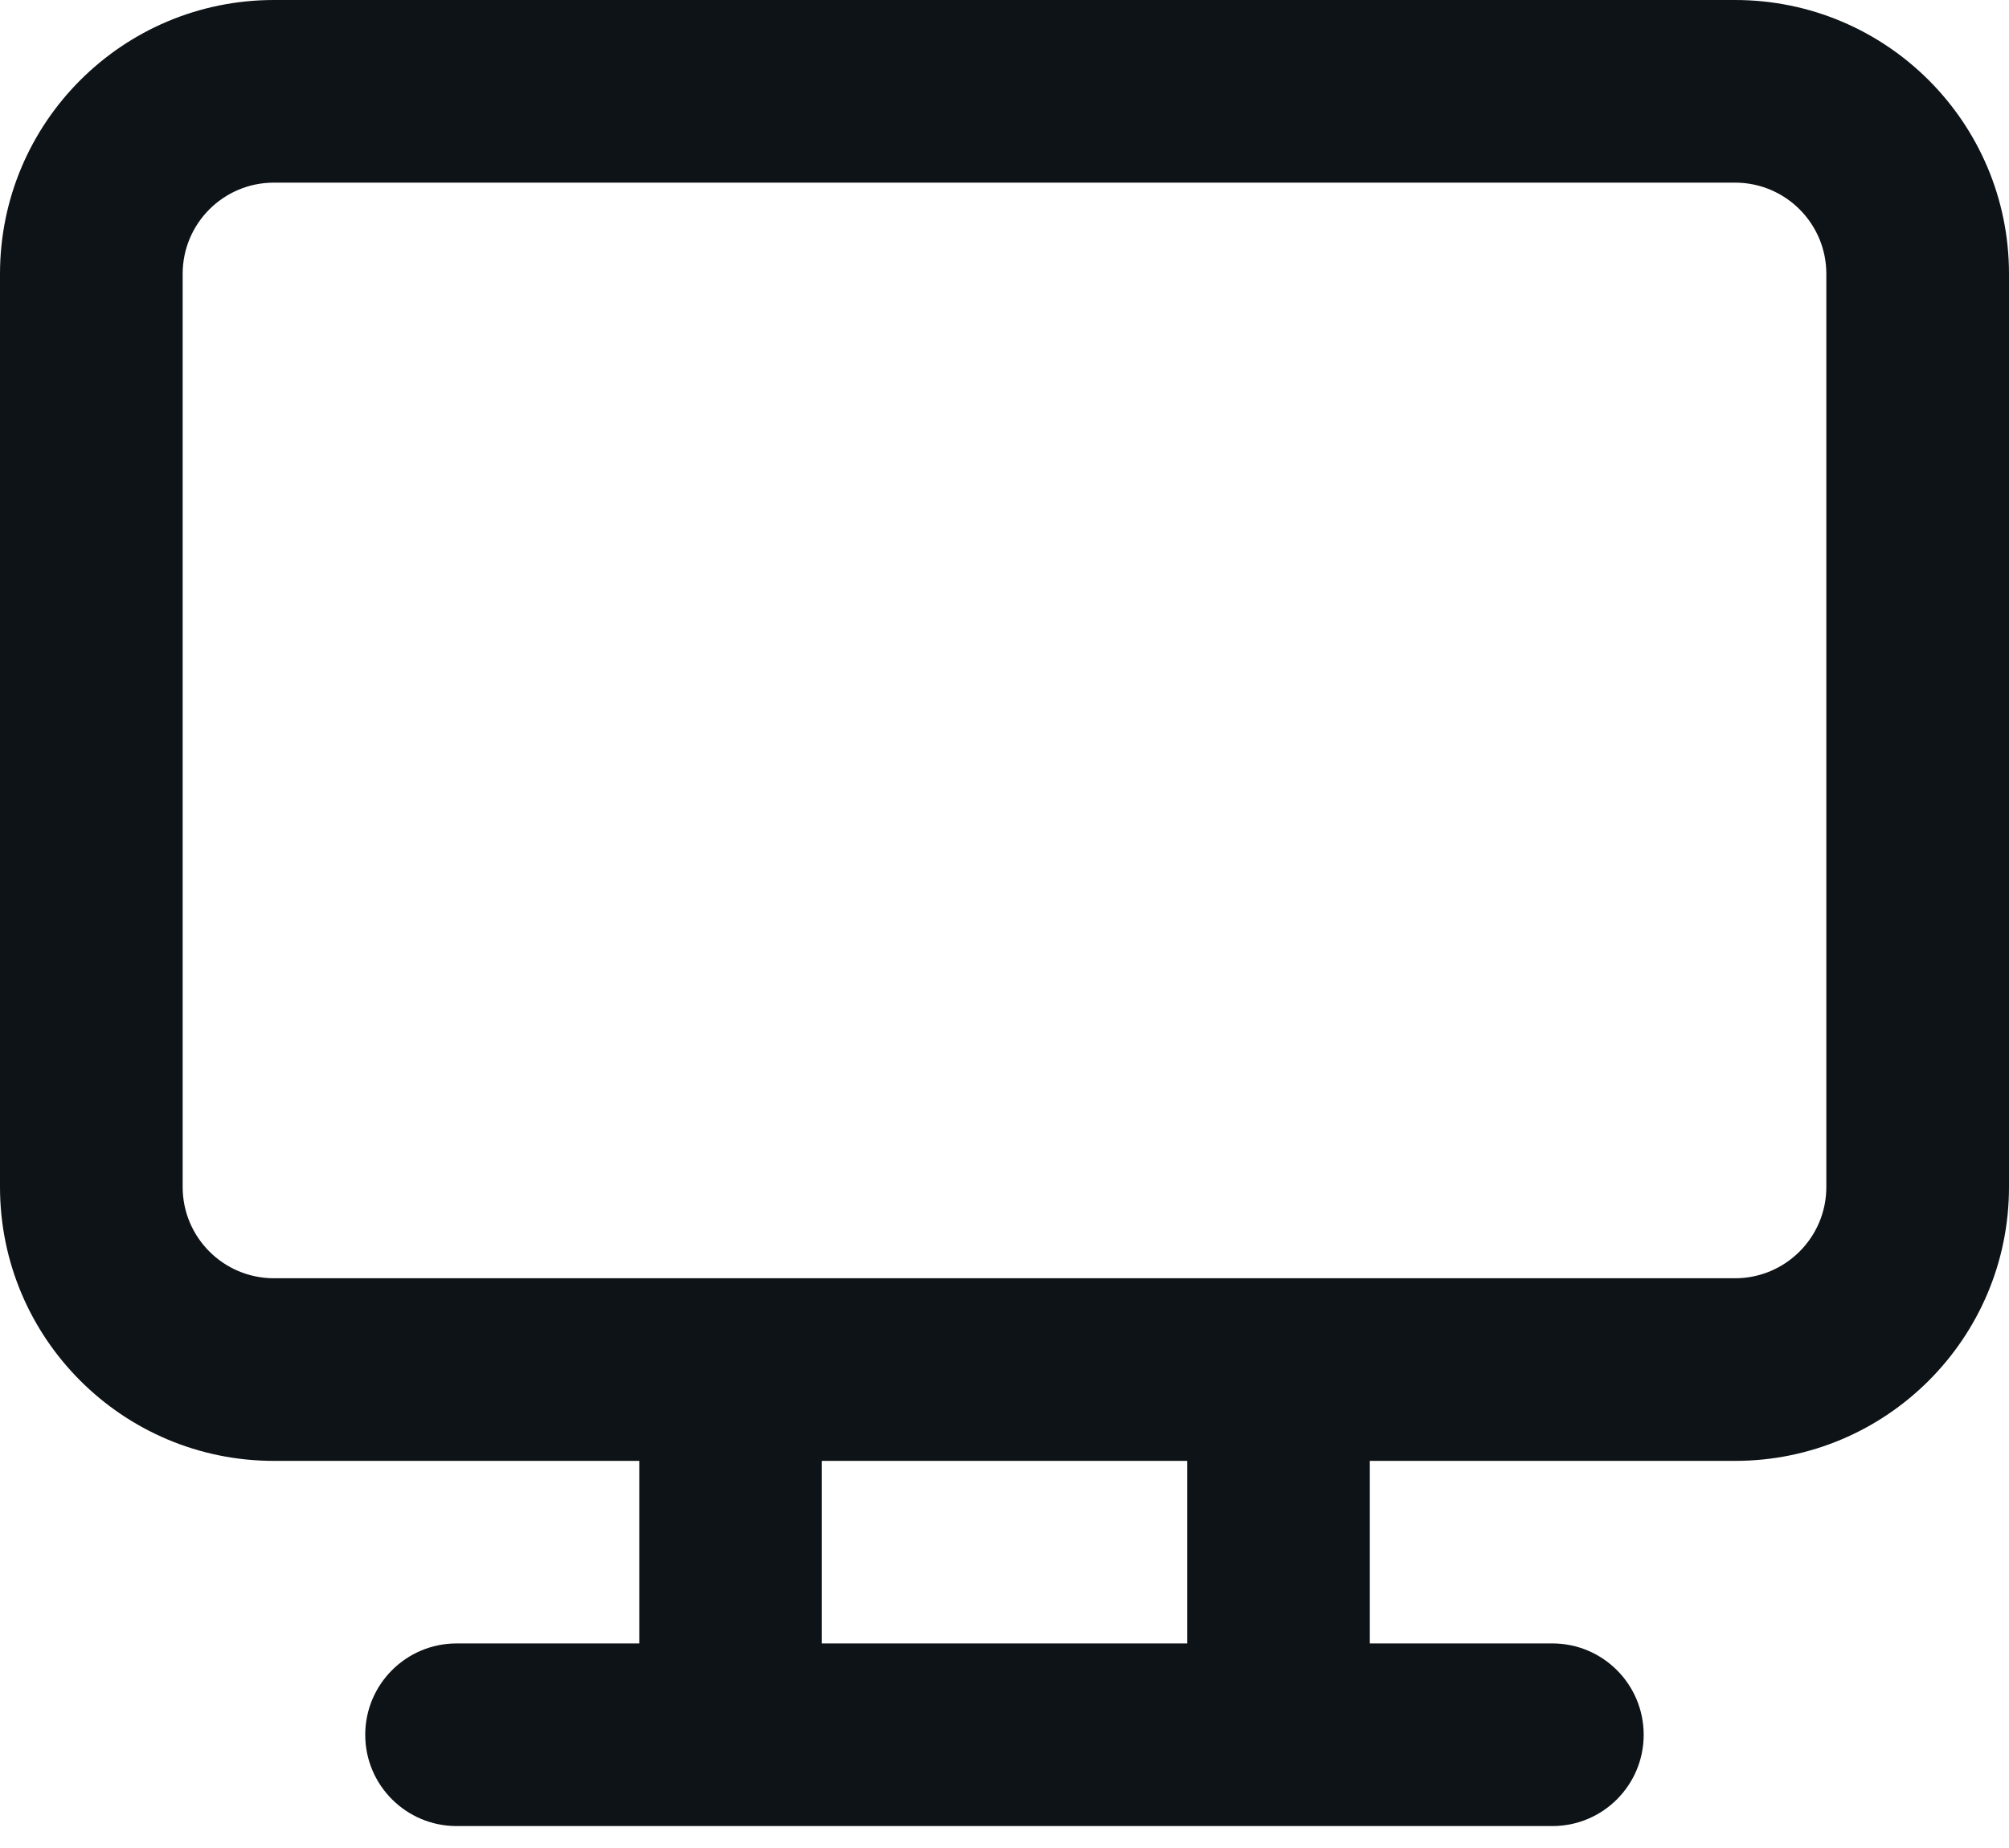 <svg width="25" height="23" viewBox="0 0 25 23" fill="none" xmlns="http://www.w3.org/2000/svg">
<path fill-rule="evenodd" clip-rule="evenodd" d="M21.591 0H3.409C1.526 0 0 1.526 0 3.409V14.773C0 16.655 1.526 18.182 3.409 18.182H7.955V20.454H5.682C5.054 20.454 4.545 20.963 4.545 21.591C4.545 22.218 5.054 22.727 5.682 22.727H19.318C19.946 22.727 20.454 22.218 20.454 21.591C20.454 20.963 19.946 20.454 19.318 20.454H17.046V18.182H21.591C23.474 18.182 25 16.655 25 14.773V3.409C25 1.526 23.474 0 21.591 0ZM14.773 20.454H10.227V18.182H14.773V20.454ZM21.591 15.909C22.218 15.909 22.727 15.4 22.727 14.773V3.409C22.727 2.781 22.218 2.273 21.591 2.273H3.409C2.781 2.273 2.273 2.781 2.273 3.409V14.773C2.273 15.4 2.781 15.909 3.409 15.909H21.591Z" fill="#0E1317"/>
</svg>
